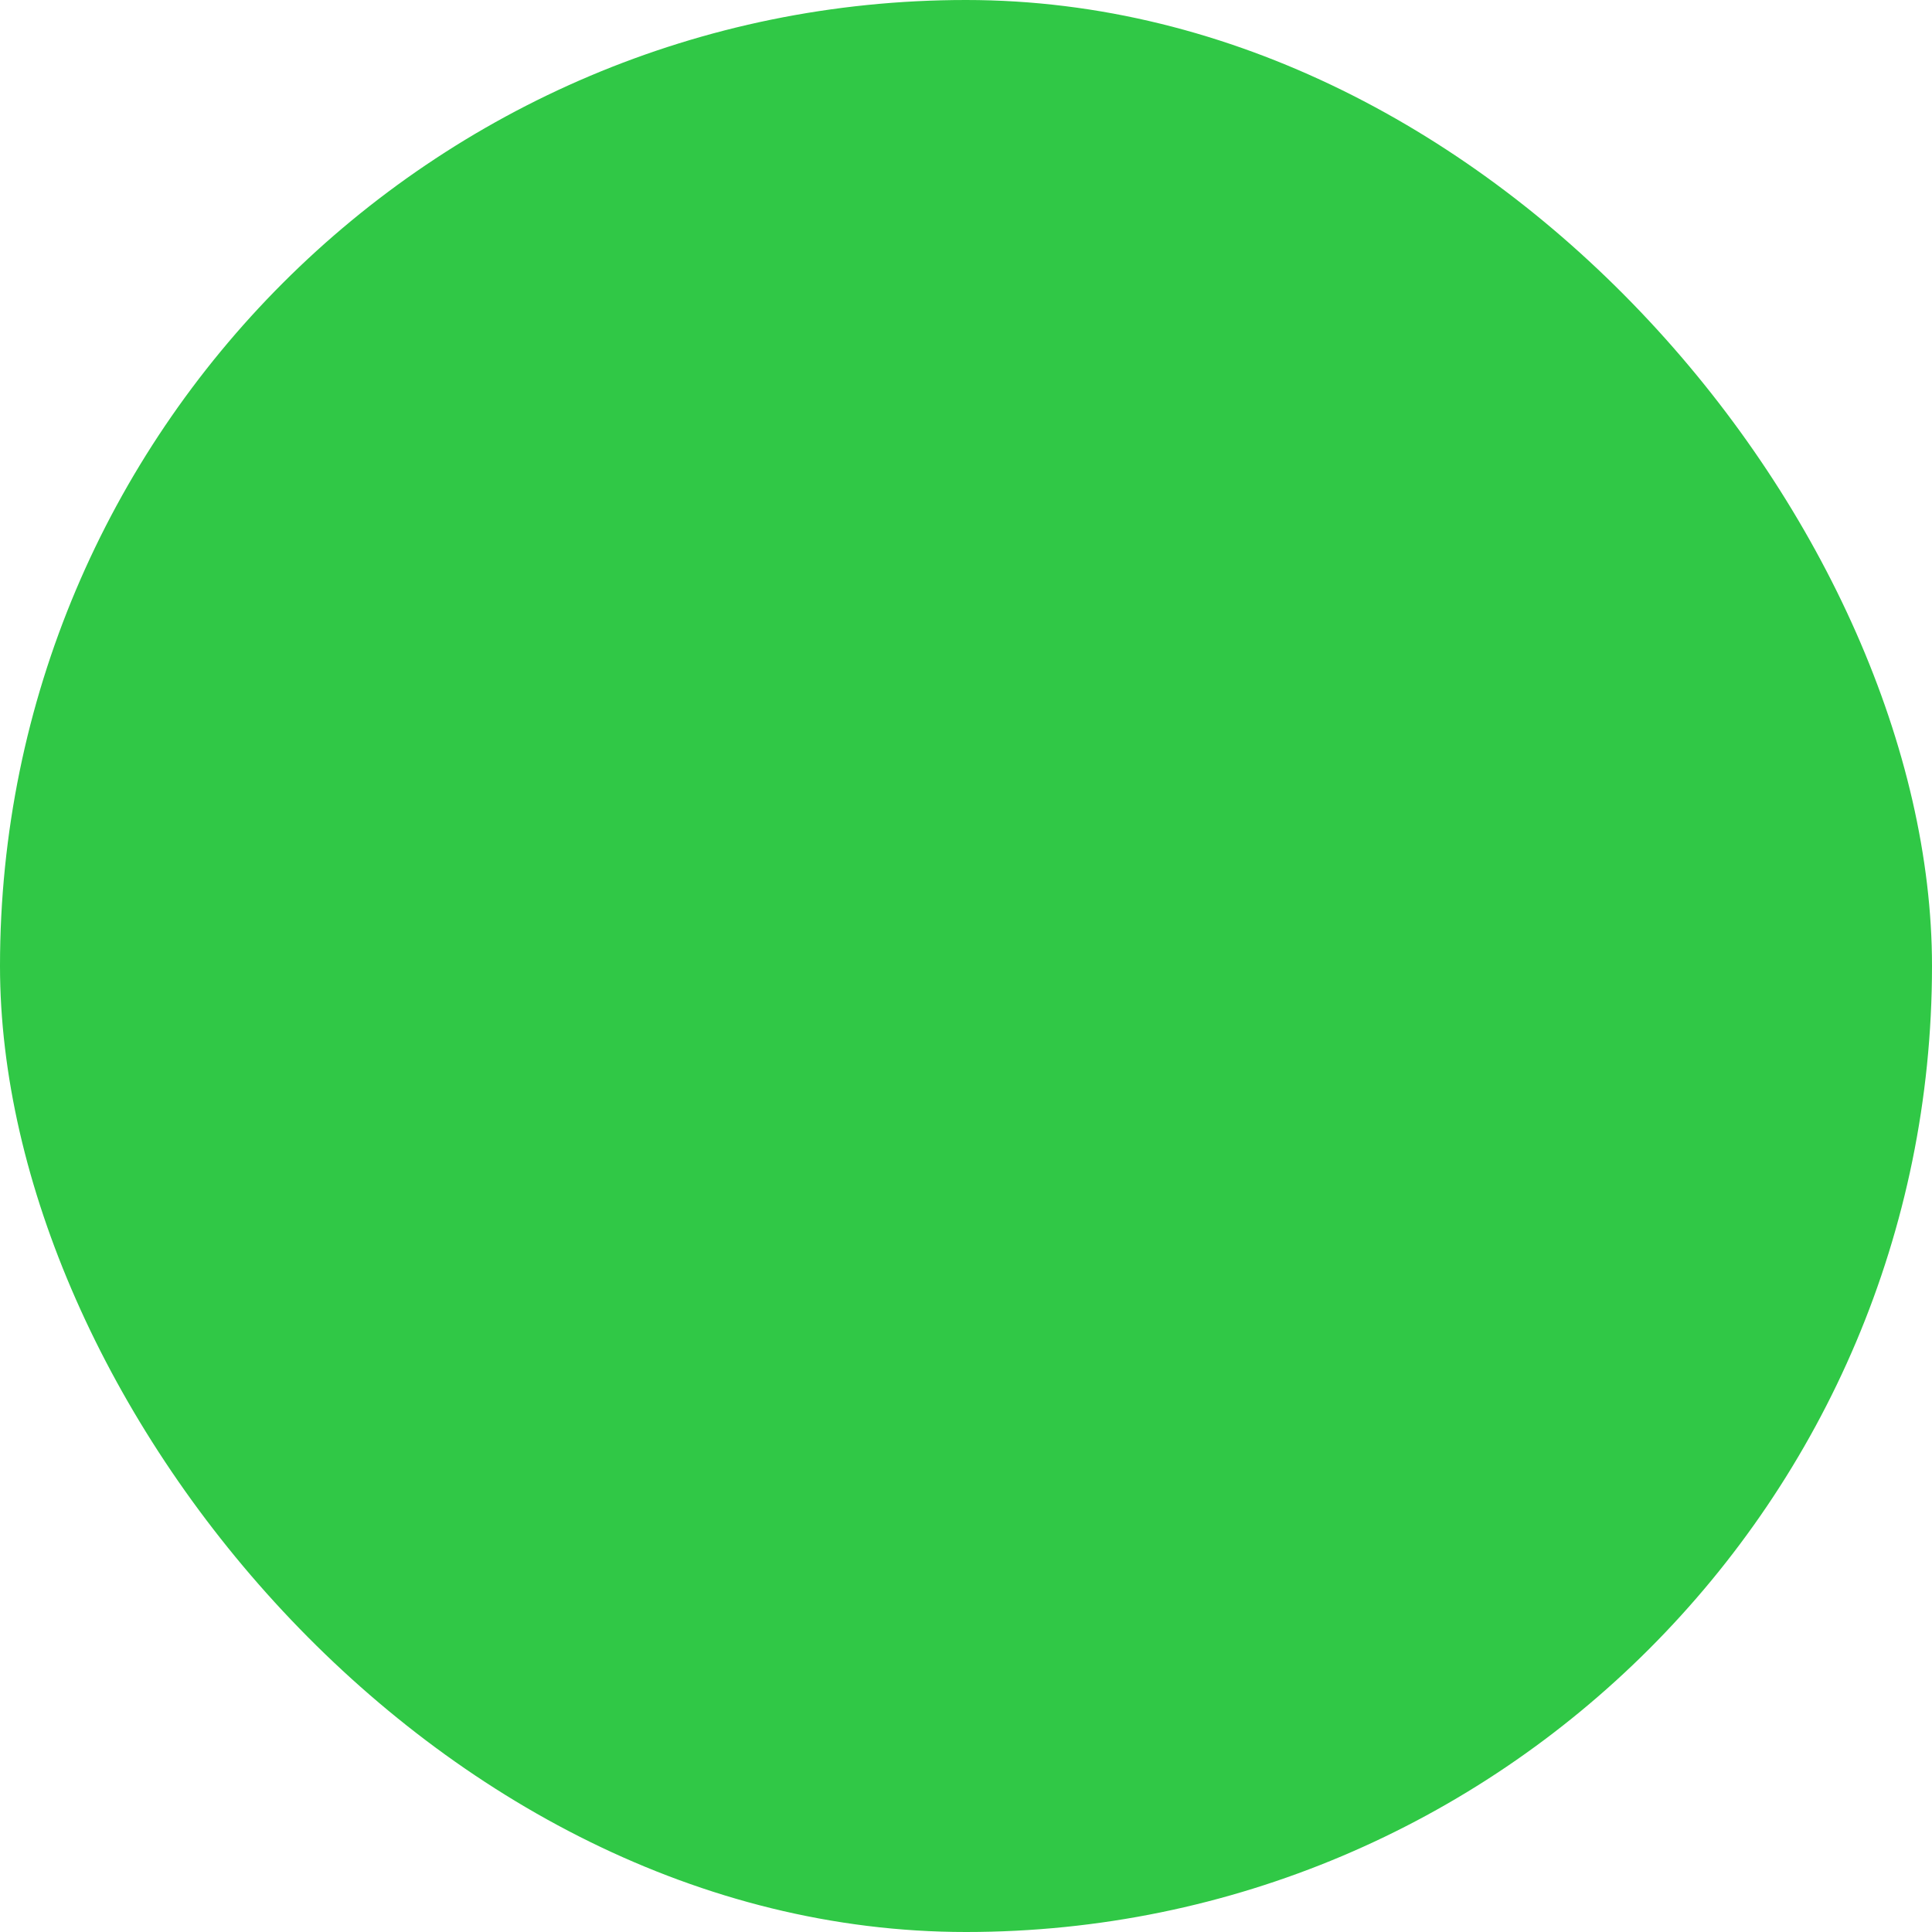 <svg xmlns="http://www.w3.org/2000/svg" viewBox="0 0 100 100" fill-rule="evenodd"><rect x="0" y="0" width="100" height="100" fill="#30c846" rx="50" ry="50"></rect><g style="transform-origin:center;transform:scale(0.93);"><path d="M93.5 53H86V40.5a1.5 1.5 0 0 0-1.5-1.5H61V26.5a1.5 1.5 0 0 0-1.5-1.5h-51A1.5 1.5 0 0 0 7 26.5v47A1.5 1.5 0 0 0 8.5 75h11.42a7.65 7.65 0 0 0 15.21 0h33.55a7.66 7.66 0 0 0 15.23 0h9.59a1.5 1.5 0 0 0 1.5-1.5v-19a1.5 1.5 0 0 0-1.5-1.5Zm-66 25.84a4.66 4.66 0 1 1 4.64-4.65 4.66 4.66 0 0 1-4.6 4.65Zm0-12.31A7.67 7.67 0 0 0 20.2 72H10V28h48v44H34.86a7.66 7.66 0 0 0-7.32-5.47Zm48.79 12.31a4.66 4.66 0 1 1 4.66-4.65 4.66 4.66 0 0 1-4.66 4.65ZM92 72h-8.37A7.65 7.65 0 0 0 69 72h-8V42h22v12.5a1.5 1.5 0 0 0 1.5 1.5H92Z" stroke-width="1" stroke="#000000" fill="#000000"></path><path d="M16.5 43H47l-5 5a1.5 1.5 0 1 0 2.12 2.12l6.73-6.73a1.5 1.5 0 0 0 0-2.12l-6.73-6.73A1.5 1.5 0 0 0 42 36.7l3.3 3.3H16.5a1.5 1.5 0 0 0 0 3ZM49 57.5a1.5 1.5 0 0 0-1.5-1.5H17.1l4.9-4.89A1.5 1.5 0 1 0 19.86 49l-6.73 6.73a1.5 1.5 0 0 0 0 2.12l6.73 6.73A1.5 1.5 0 0 0 22 62.45L18.54 59h29A1.5 1.5 0 0 0 49 57.5Z" stroke-width="1" stroke="#000000" fill="#000000"></path></g></svg>

